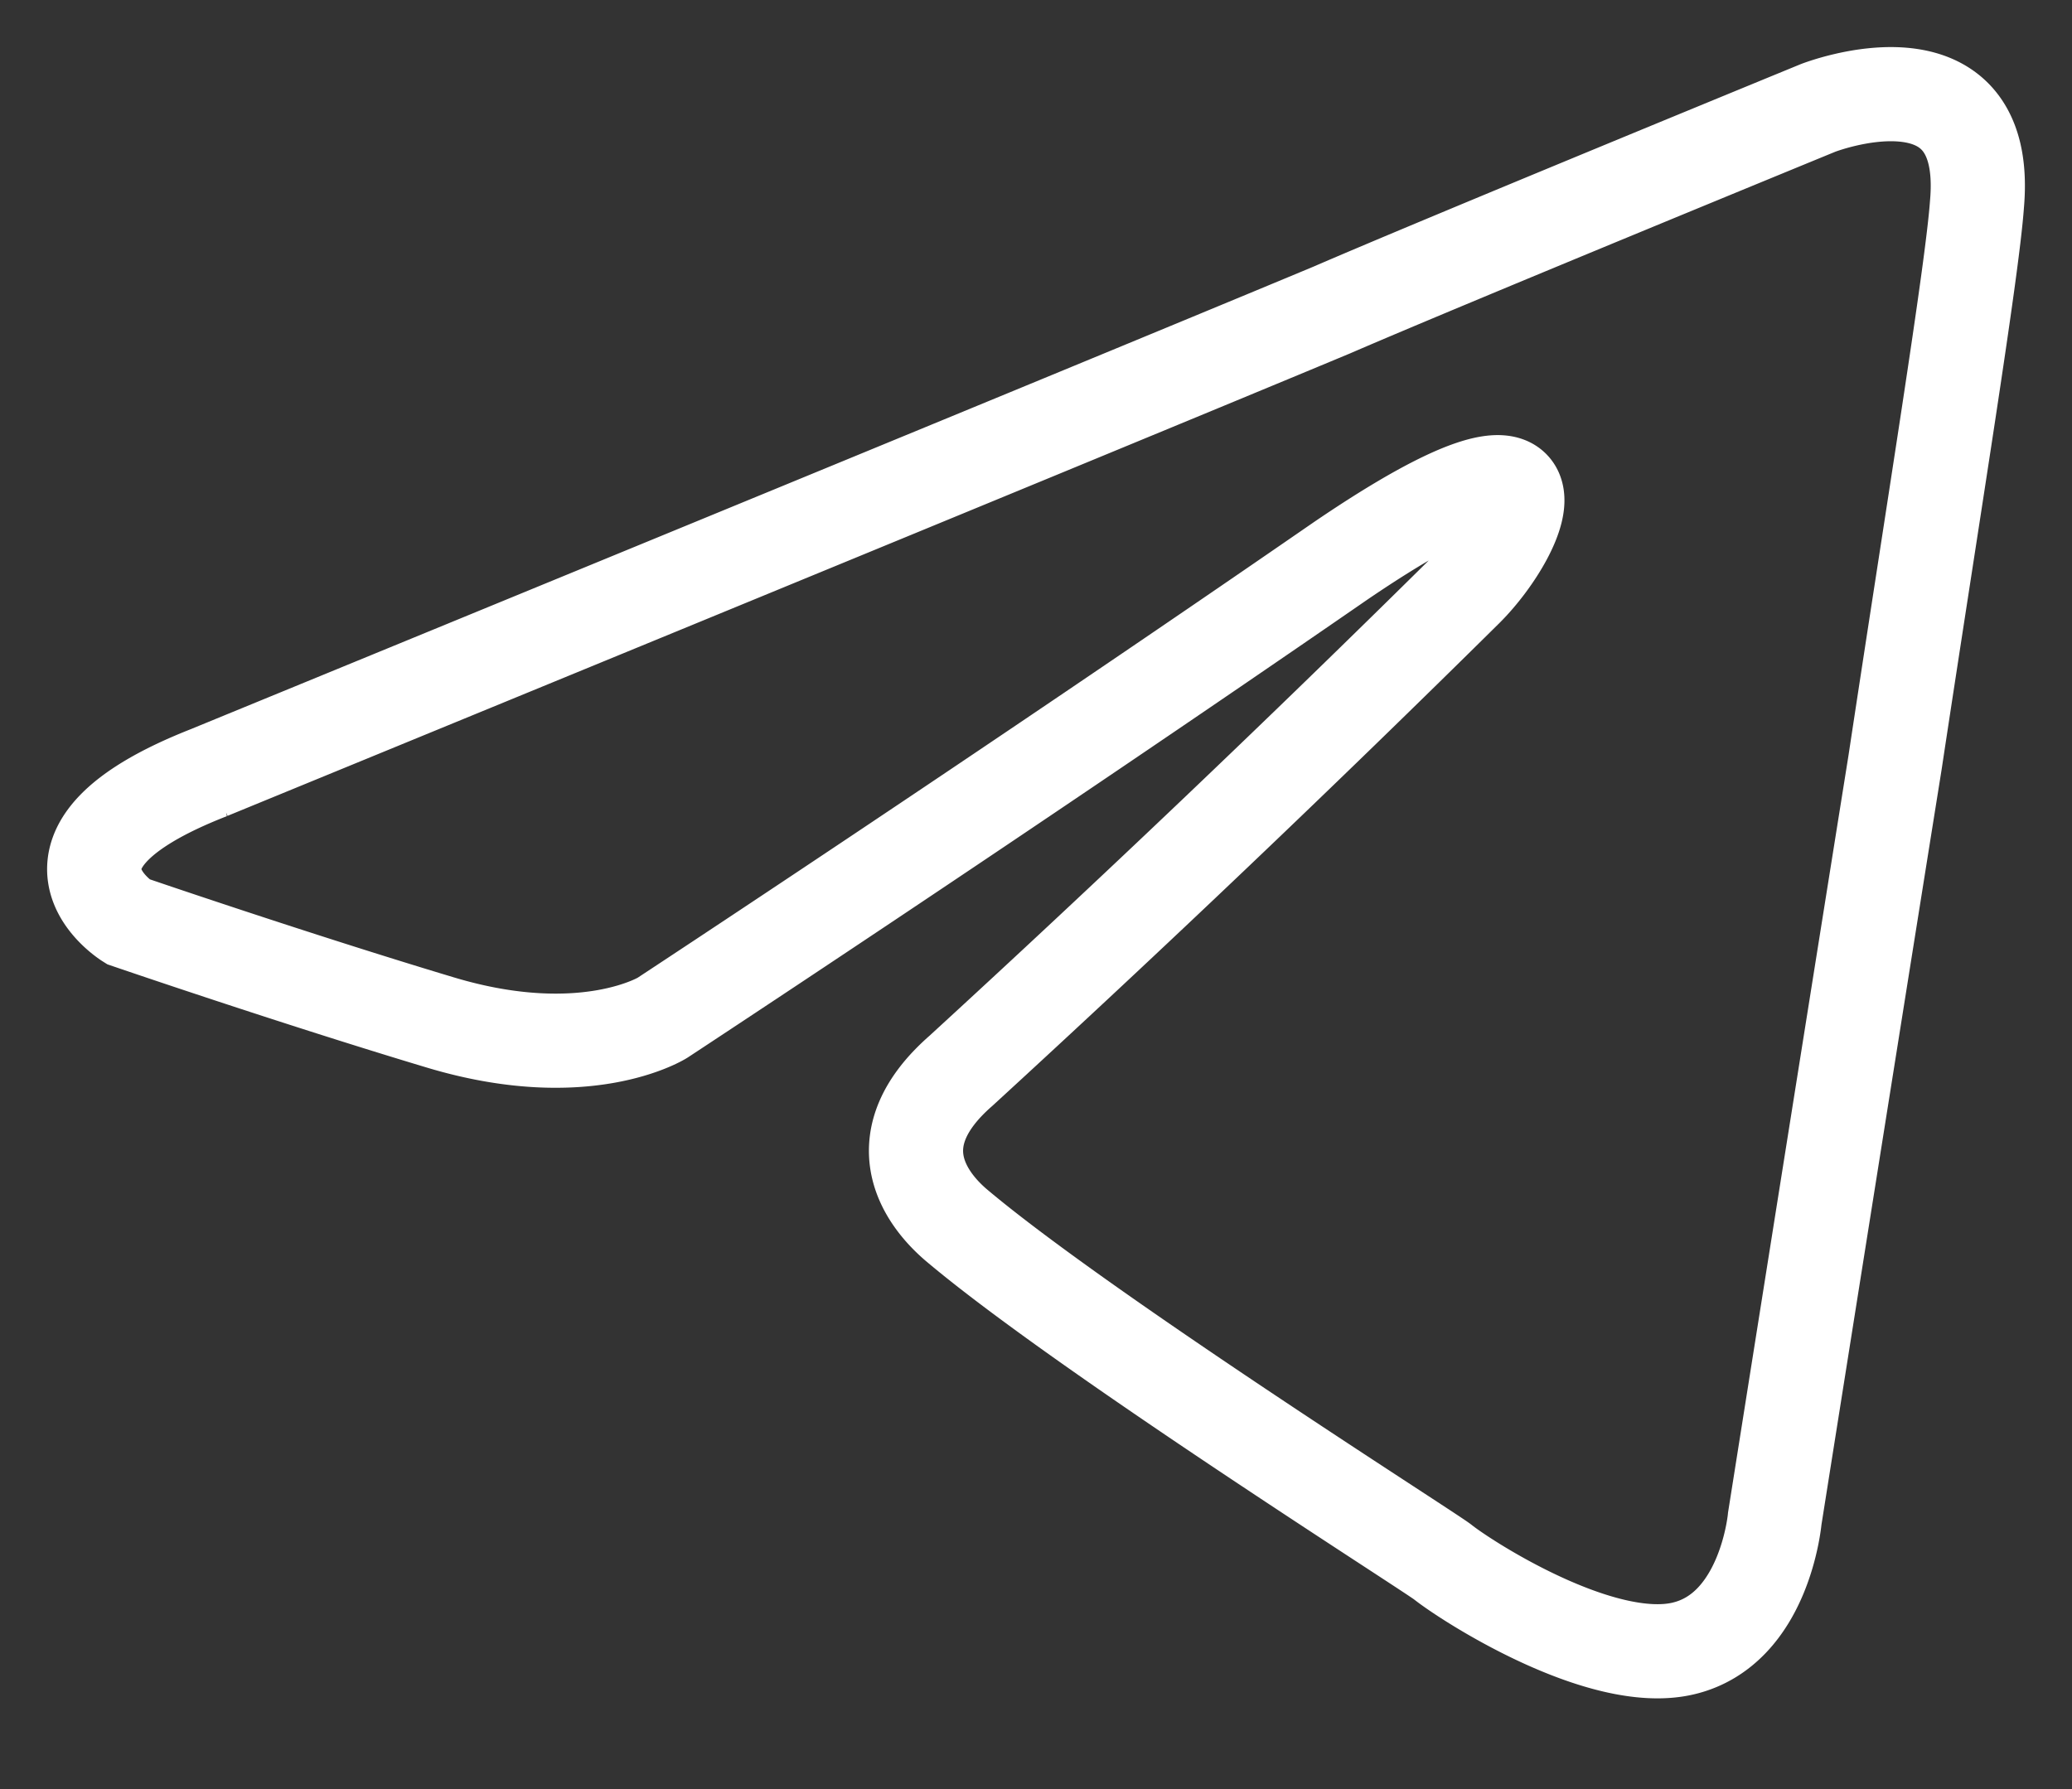 <svg width="22" height="19" fill="none" xmlns="http://www.w3.org/2000/svg"><rect width="100%" height="100%" fill="#333333" stroke="none"/><path d="M2.226 8.202s8.846-3.63 11.913-4.909c1.177-.51 5.165-2.147 5.165-2.147s1.84-.716 1.687 1.023c-.051.715-.46 3.22-.87 5.93-.613 3.835-1.277 8.028-1.277 8.028s-.103 1.176-.972 1.38c-.87.205-2.3-.715-2.556-.92-.205-.153-3.835-2.454-5.165-3.579-.358-.307-.767-.92.052-1.636a195.792 195.792 0 005.368-5.113c.614-.614 1.227-2.045-1.33-.307-3.63 2.506-7.209 4.858-7.209 4.858s-.818.51-2.352.05c-1.534-.46-3.323-1.073-3.323-1.073s-1.227-.767.87-1.585z" stroke="#fff"/></svg>